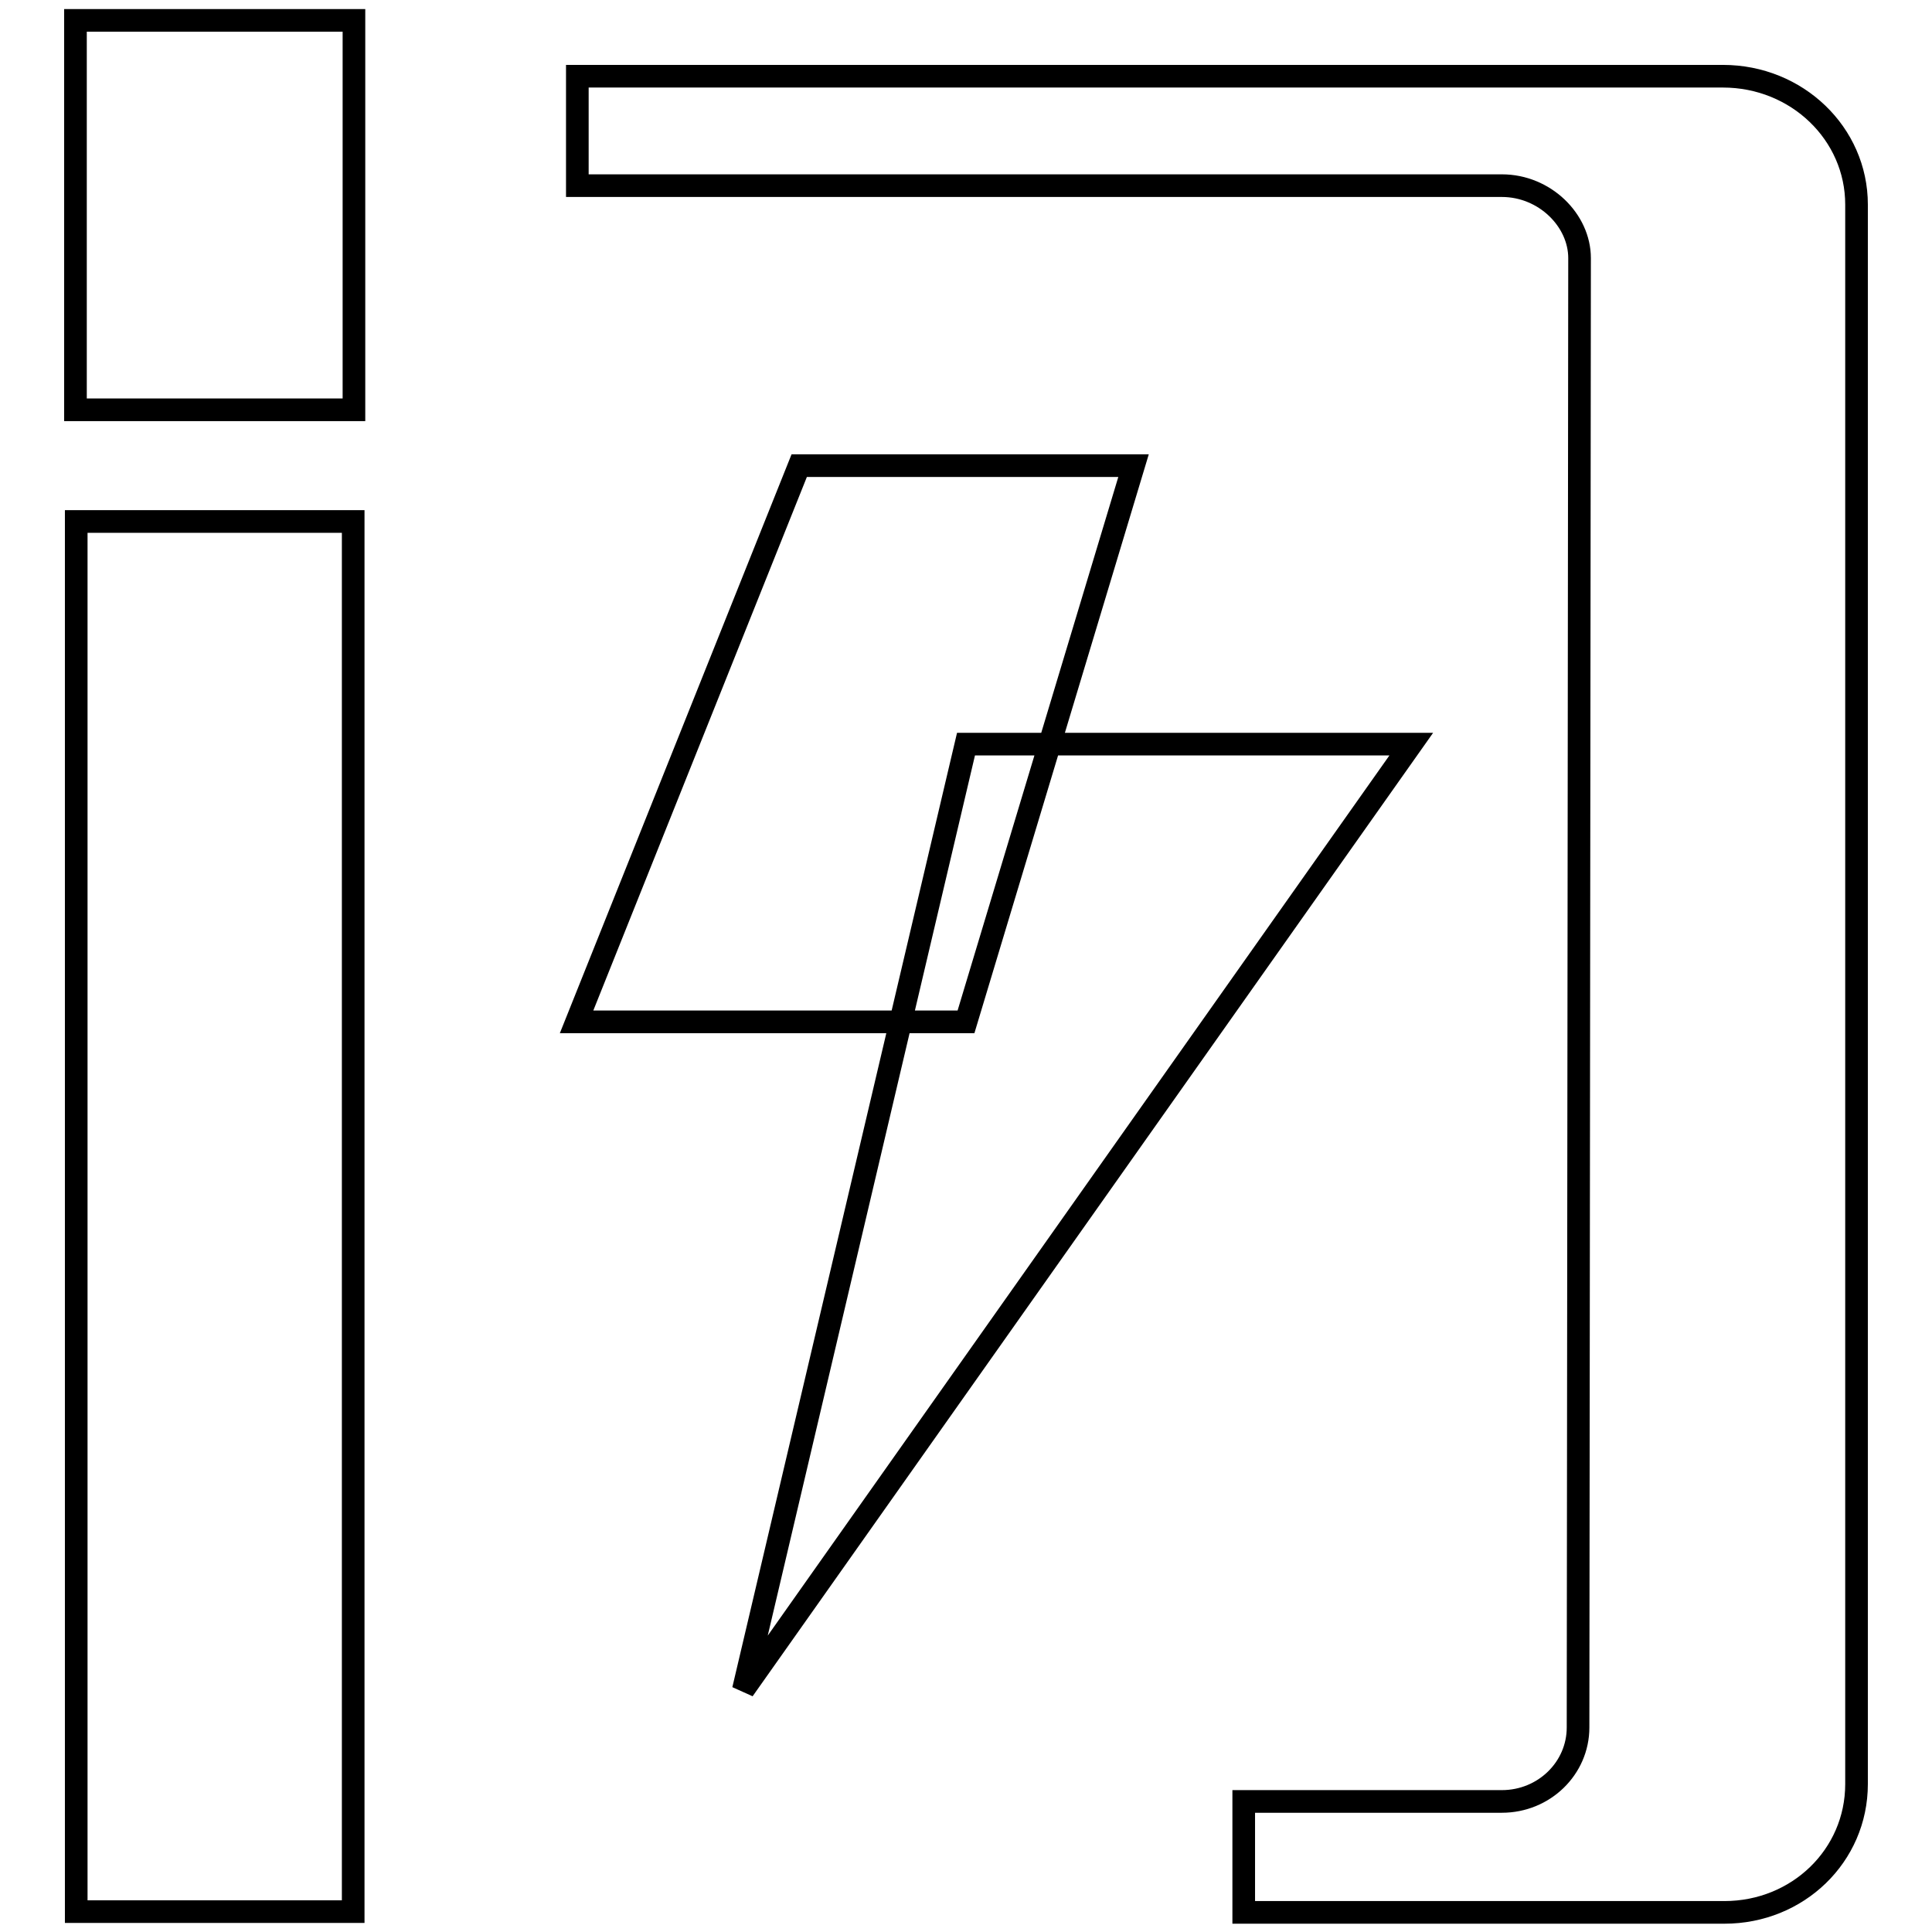 <?xml version="1.0" encoding="utf-8"?>
<!-- Svg Vector Icons : http://www.onlinewebfonts.com/icon -->
<!DOCTYPE svg PUBLIC "-//W3C//DTD SVG 1.1//EN" "http://www.w3.org/Graphics/SVG/1.1/DTD/svg11.dtd">
<svg version="1.1" xmlns="http://www.w3.org/2000/svg" xmlns:xlink="http://www.w3.org/1999/xlink" x="0px" y="0px" viewBox="0 0 256 256" enable-background="new 0 0 256 256" xml:space="preserve">
<g> <path stroke-width="3" fill-opacity="0" stroke="#000000"  d="M76.5,24.6H199c5.7,0,10.3,4.6,10.3,9.6l-0.2,194.7c0,5.4-4.5,9.8-10.1,9.8h-34.2v14.7h63.7 c9.7,0,17.5-7.5,17.5-17V27.1c0-9.4-7.9-17-17.7-17H76.5V24.6z M46.8,253.3V69.1H10.1l0,184.2H46.8z M10,2.7v51.6h36.9l0-51.6 L10,2.7z M105.9,61.7h44.3L128,135.4H76.4L105.9,61.7z M128,98.6h59L98.5,223.9L128,98.6z"/></g>
</svg>